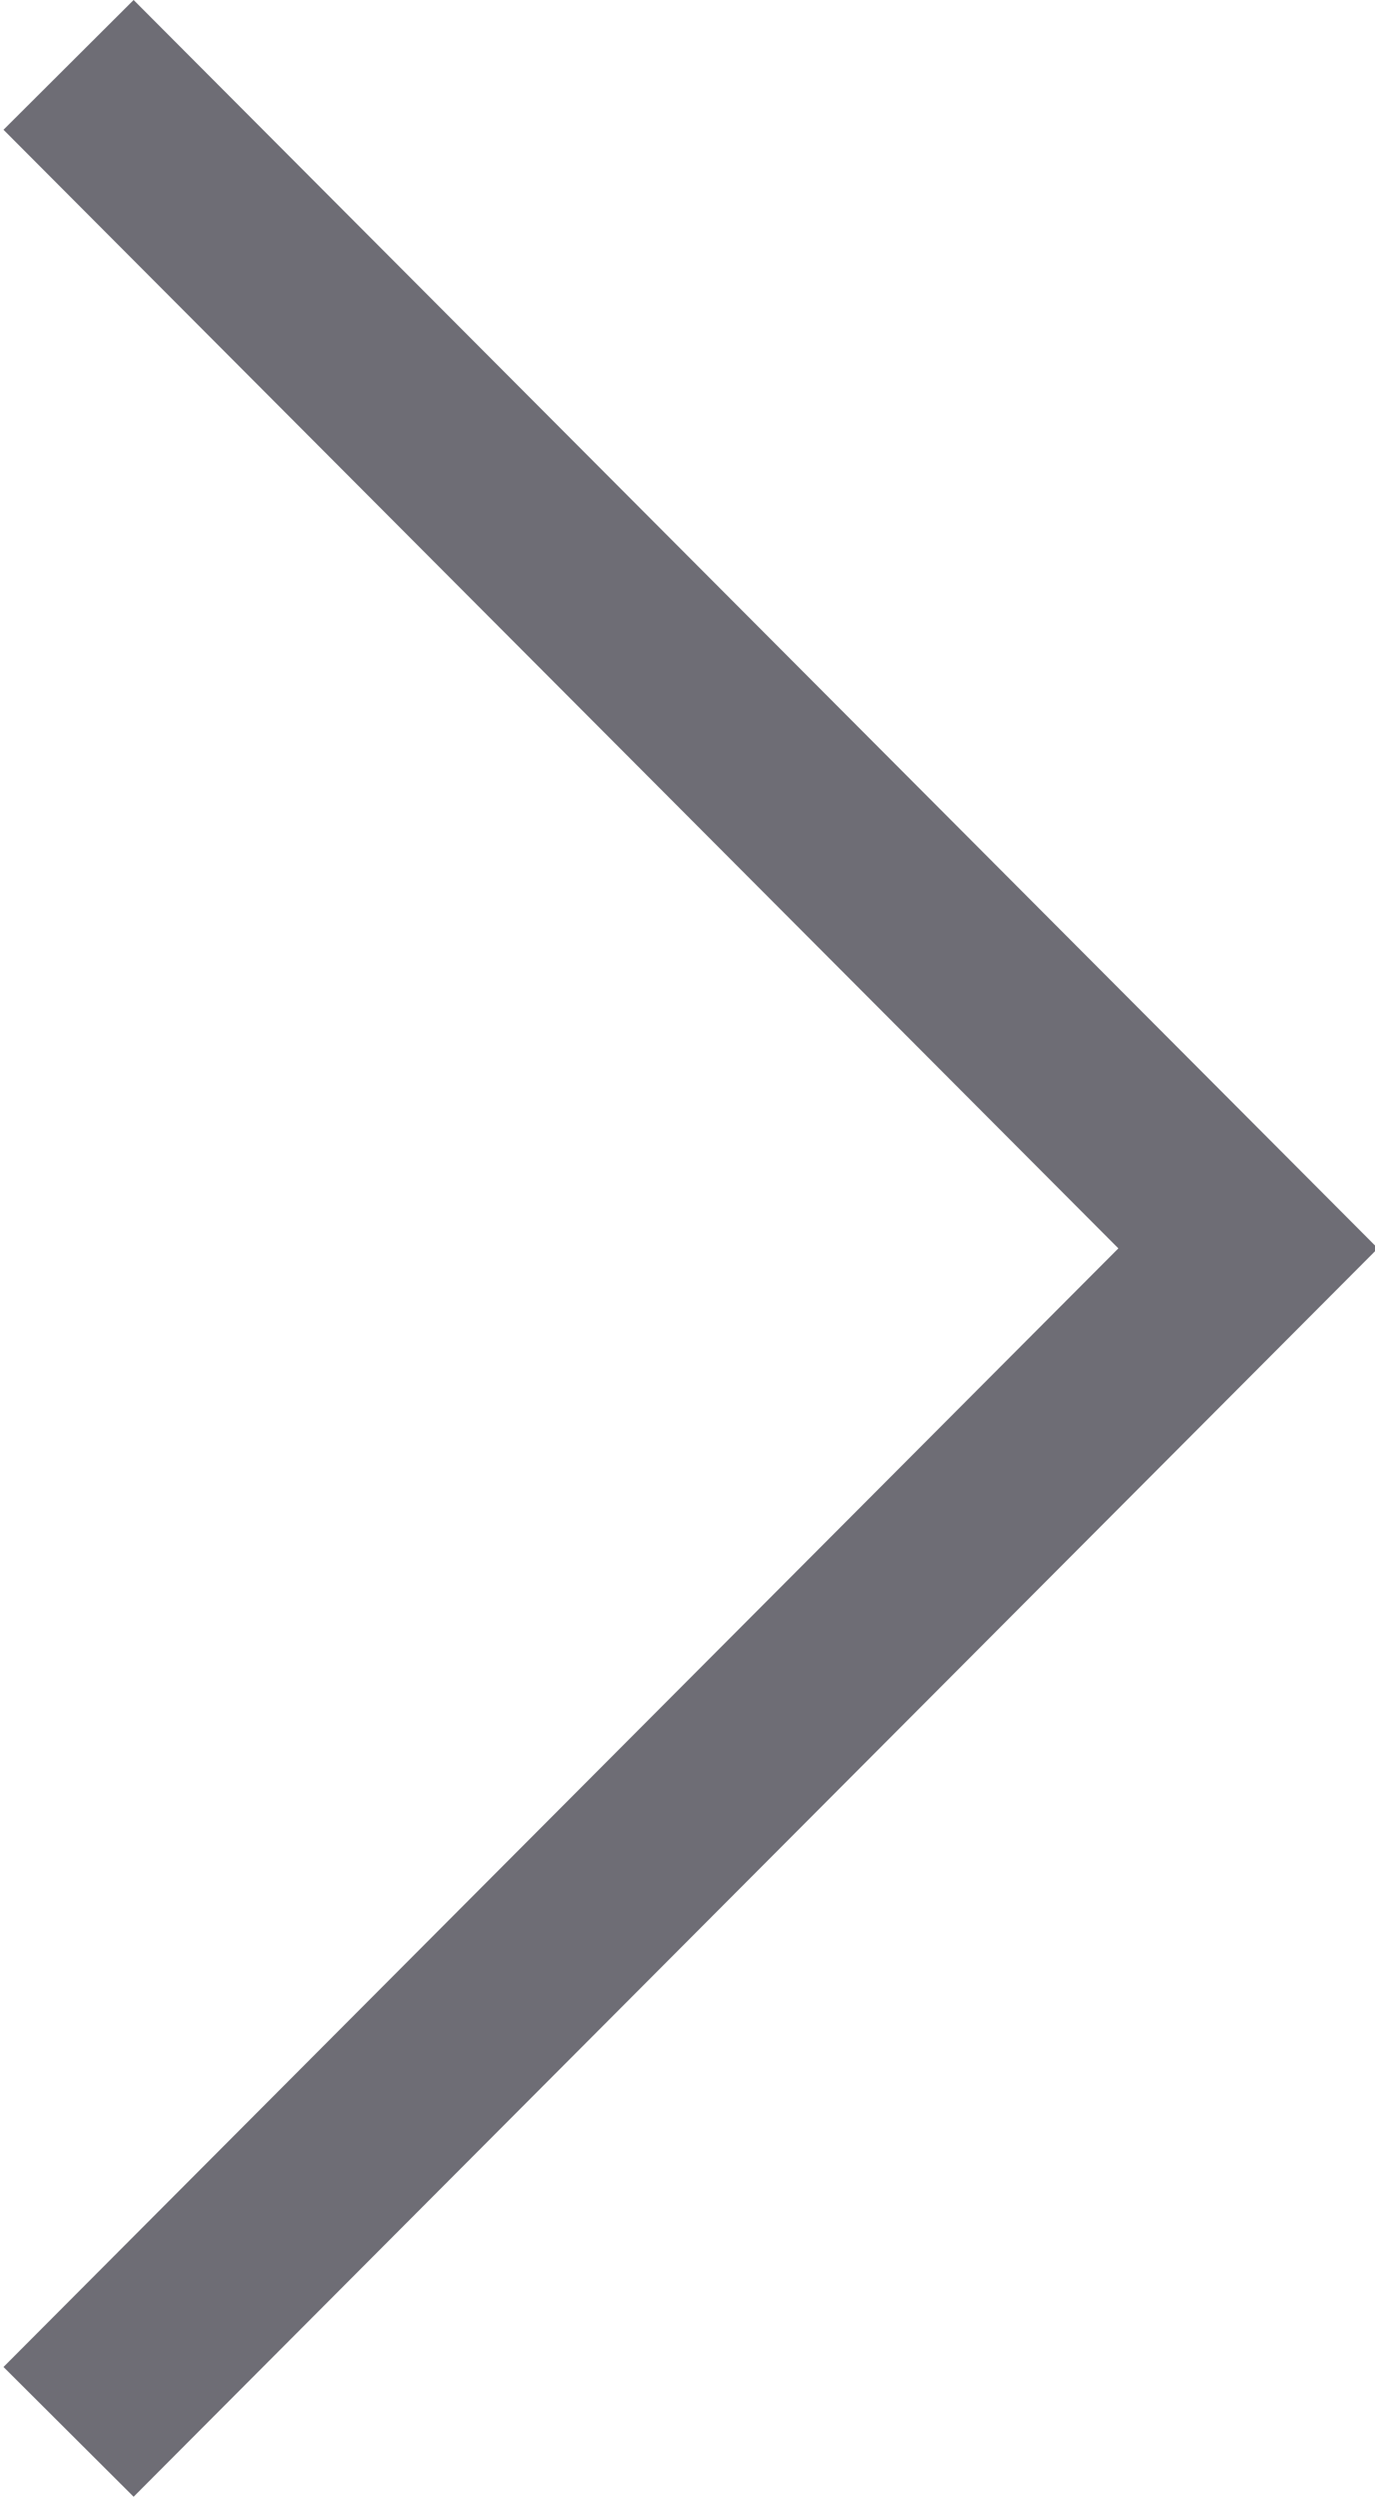<?xml version="1.0" encoding="UTF-8"?>
<svg width="11px" height="20px" viewBox="0 0 11 20" version="1.1" xmlns="http://www.w3.org/2000/svg" xmlns:xlink="http://www.w3.org/1999/xlink">
    <!-- Generator: Sketch 56.2 (81672) - https://sketch.com -->
    <title>right-chevron</title>
    <desc>Created with Sketch.</desc>
    <g id="Page-1" stroke="none" stroke-width="1" fill="none" fill-rule="evenodd">
        <g id="Slider" transform="translate(-333, -675)" fill="#6E6D75" fill-rule="nonzero">
            <g id="Group-2" transform="translate(0, -131)">
                <g id="right-chevron" transform="translate(333, 806)">
                    <polygon id="Path" points="1.069 0 0.028 1.038 8.947 9.986 0.028 18.934 1.069 19.972 11.023 9.986"></polygon>
                </g>
            </g>
        </g>
    </g>
</svg>